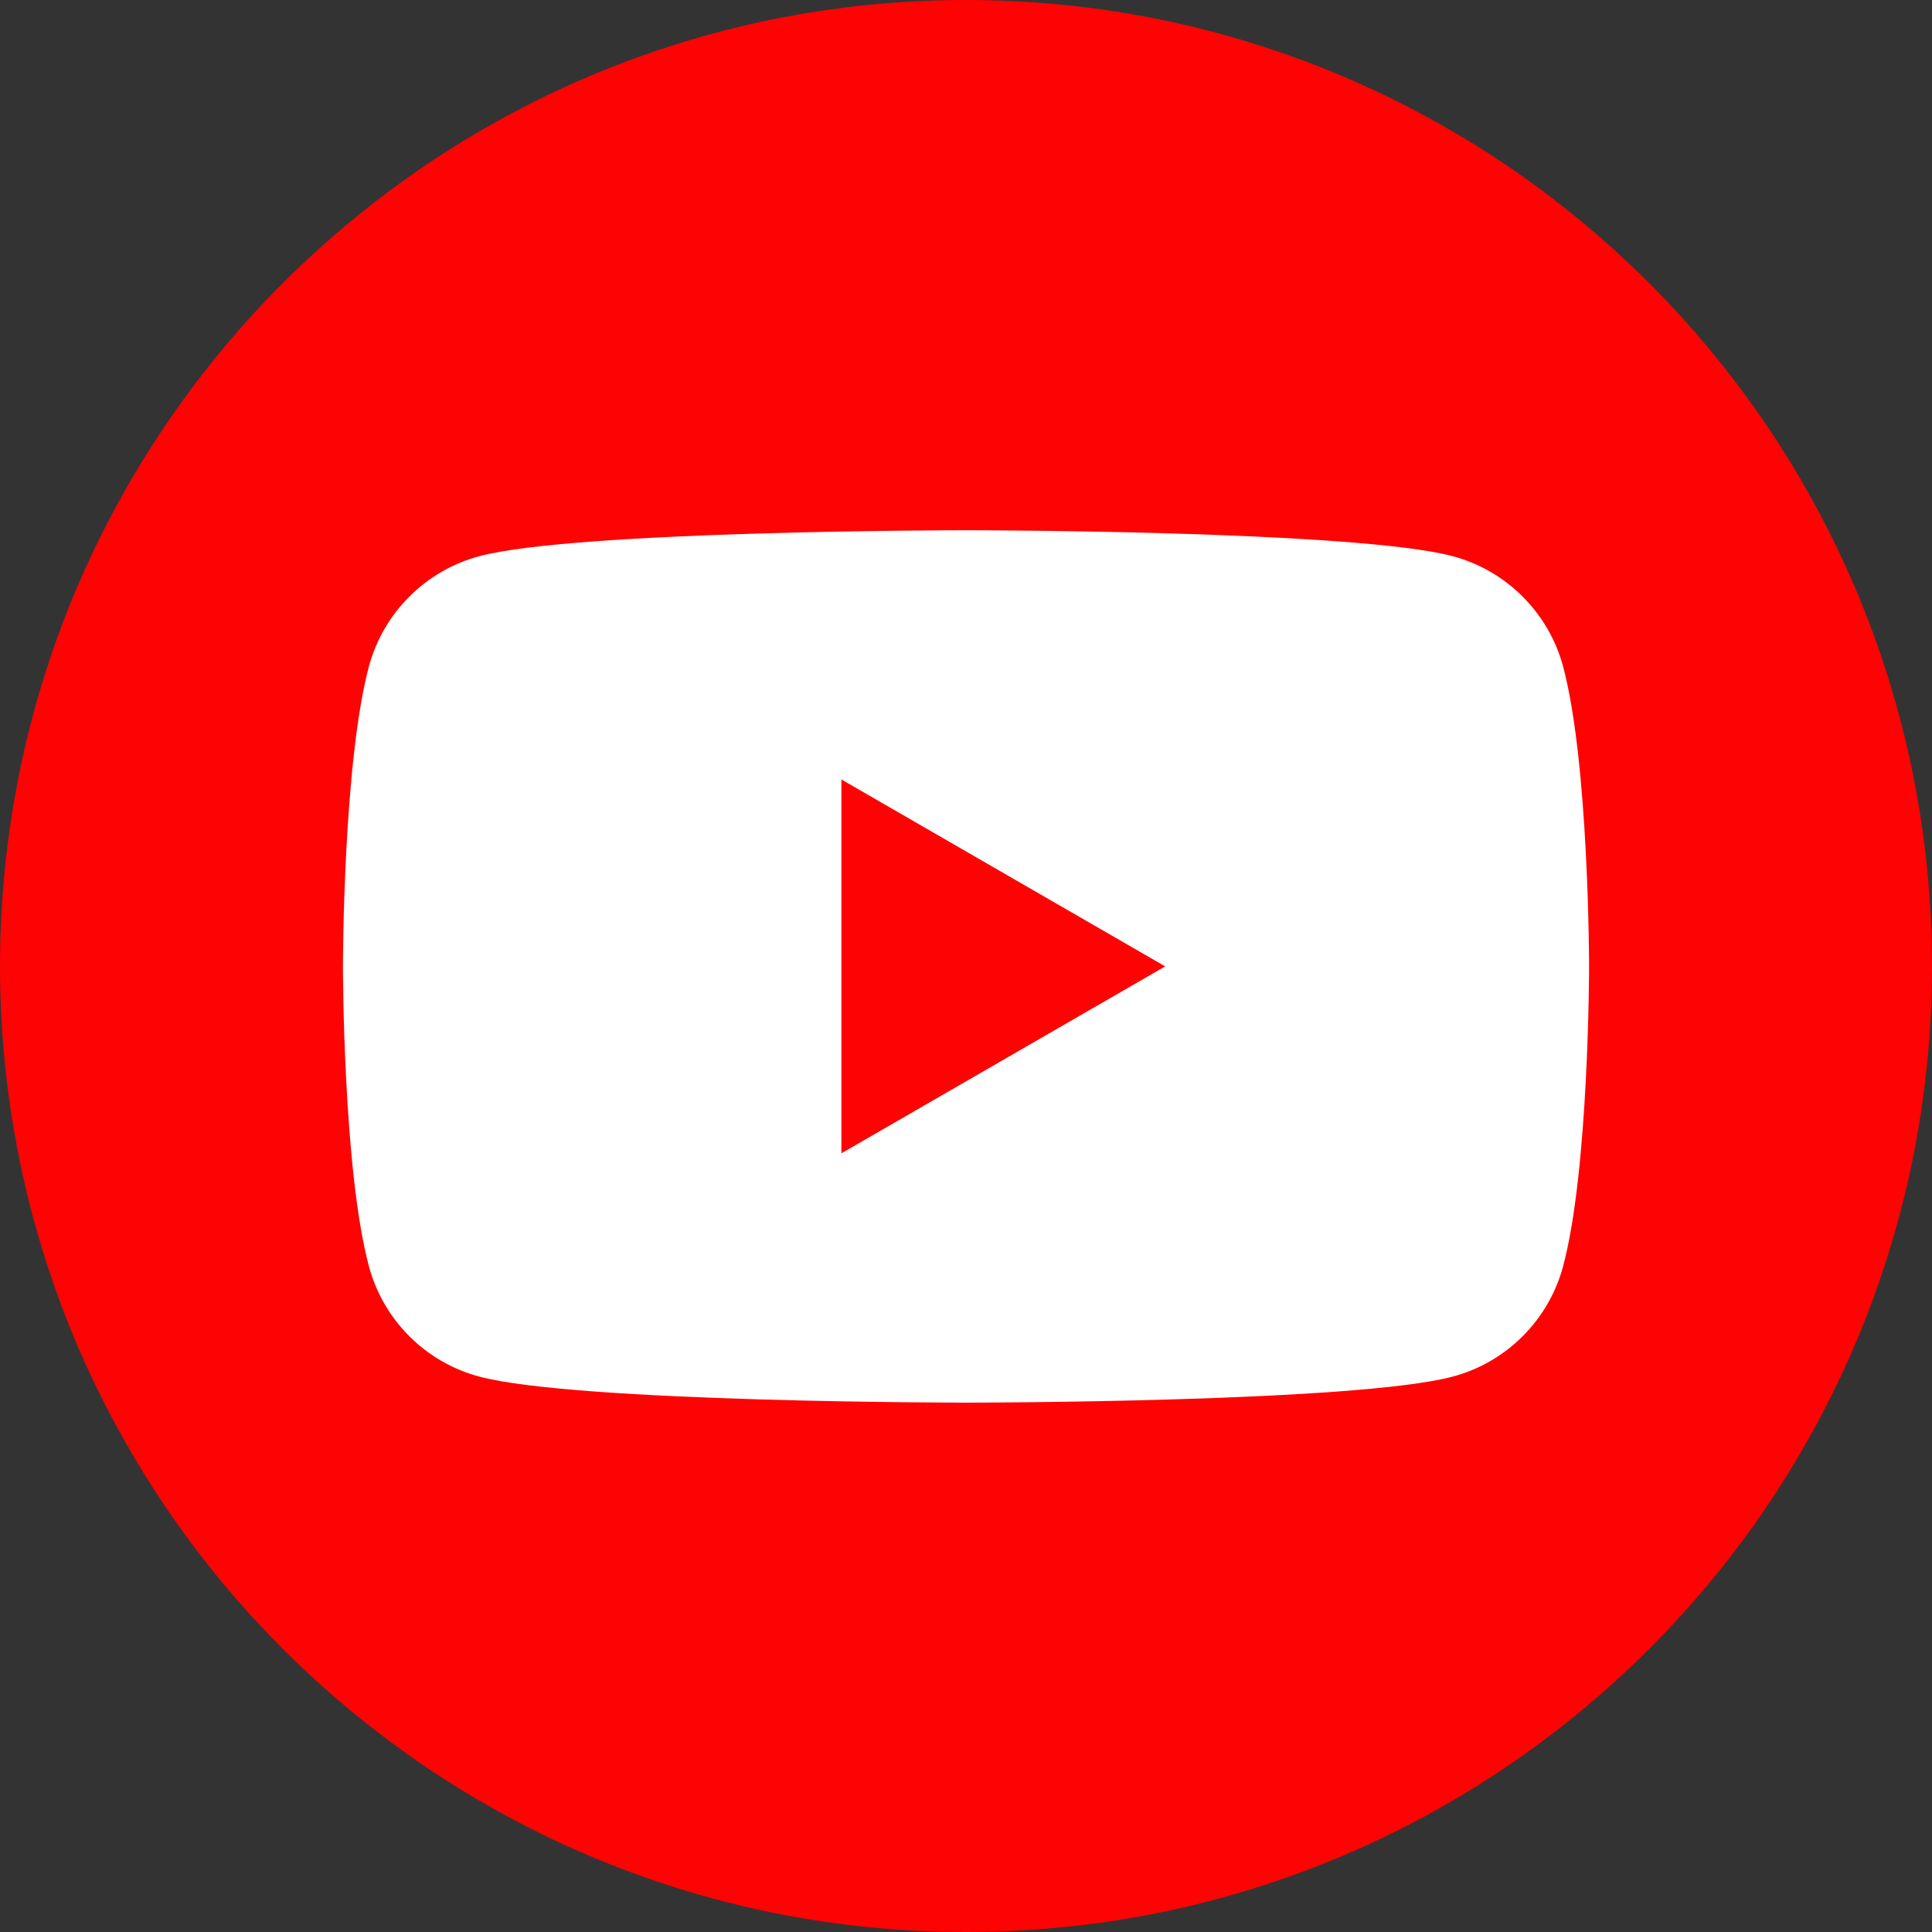<svg width="20" height="20" viewBox="0 0 20 20" fill="none" xmlns="http://www.w3.org/2000/svg">
<rect x="0" y="0" width="20" height="20" fill="#333333" stroke="none"/>
<path d="M10 19.884C15.459 19.884 19.883 15.459 19.883 10C19.883 4.542 15.459 0.117 10 0.117C4.541 0.117 0.117 4.542 0.117 10C0.117 15.459 4.541 19.884 10 19.884Z" fill="#FE0303"/>
<path d="M19.797 7.985C19.665 7.343 19.469 6.711 19.214 6.108C18.963 5.515 18.653 4.943 18.292 4.409C17.934 3.879 17.523 3.381 17.071 2.929C16.618 2.477 16.12 2.066 15.591 1.708C15.056 1.347 14.485 1.037 13.892 0.786C13.289 0.531 12.657 0.335 12.015 0.203C11.357 0.068 10.678 0 10 0C9.322 0 8.644 0.068 7.985 0.203C7.343 0.335 6.711 0.531 6.108 0.786C5.515 1.037 4.944 1.347 4.409 1.708C3.88 2.066 3.382 2.477 2.929 2.929C2.477 3.381 2.066 3.879 1.708 4.409C1.347 4.943 1.037 5.515 0.786 6.108C0.531 6.711 0.335 7.343 0.204 7.985C0.069 8.644 0 9.322 0 10C0 10.678 0.069 11.357 0.204 12.015C0.335 12.657 0.531 13.289 0.786 13.893C1.037 14.485 1.347 15.056 1.708 15.591C2.066 16.121 2.477 16.619 2.929 17.071C3.382 17.524 3.88 17.934 4.409 18.292C4.944 18.653 5.515 18.964 6.108 19.214C6.711 19.469 7.343 19.666 7.985 19.797C8.057 19.812 8.129 19.826 8.202 19.839C8.792 19.946 9.396 20 10 20C10.045 20 10.09 20 10.134 19.999C10.602 19.993 11.069 19.954 11.529 19.884C11.692 19.859 11.854 19.83 12.015 19.797C12.657 19.666 13.289 19.469 13.892 19.214C14.485 18.964 15.056 18.653 15.591 18.292C16.12 17.934 16.618 17.524 17.071 17.071C17.523 16.619 17.934 16.121 18.292 15.591C18.653 15.056 18.963 14.485 19.214 13.893C19.469 13.289 19.665 12.657 19.797 12.015C19.931 11.357 20 10.678 20 10C20 9.322 19.931 8.644 19.797 7.985ZM11.529 19.648C11.03 19.726 10.52 19.767 10 19.767C9.386 19.767 8.786 19.71 8.203 19.602C3.673 18.756 0.233 14.772 0.233 10C0.233 4.614 4.614 0.233 10 0.233C15.386 0.233 19.767 4.614 19.767 10C19.767 14.866 16.191 18.912 11.529 19.648Z" fill="#FE0303"/>
<path d="M16.181 6.899C16.032 6.344 15.595 5.907 15.04 5.758C14.034 5.489 10 5.489 10 5.489C10 5.489 5.966 5.489 4.96 5.758C4.405 5.907 3.968 6.344 3.819 6.899C3.55 7.905 3.55 10.004 3.55 10.004C3.55 10.004 3.55 12.103 3.819 13.109C3.968 13.665 4.405 14.102 4.96 14.25C5.966 14.52 10 14.52 10 14.52C10 14.52 14.034 14.52 15.04 14.25C15.595 14.102 16.032 13.665 16.181 13.109C16.45 12.103 16.45 10.004 16.45 10.004C16.45 10.004 16.45 7.905 16.181 6.899ZM8.71 11.939V8.069L12.062 10.004L8.71 11.939Z" fill="white"/>
</svg>
